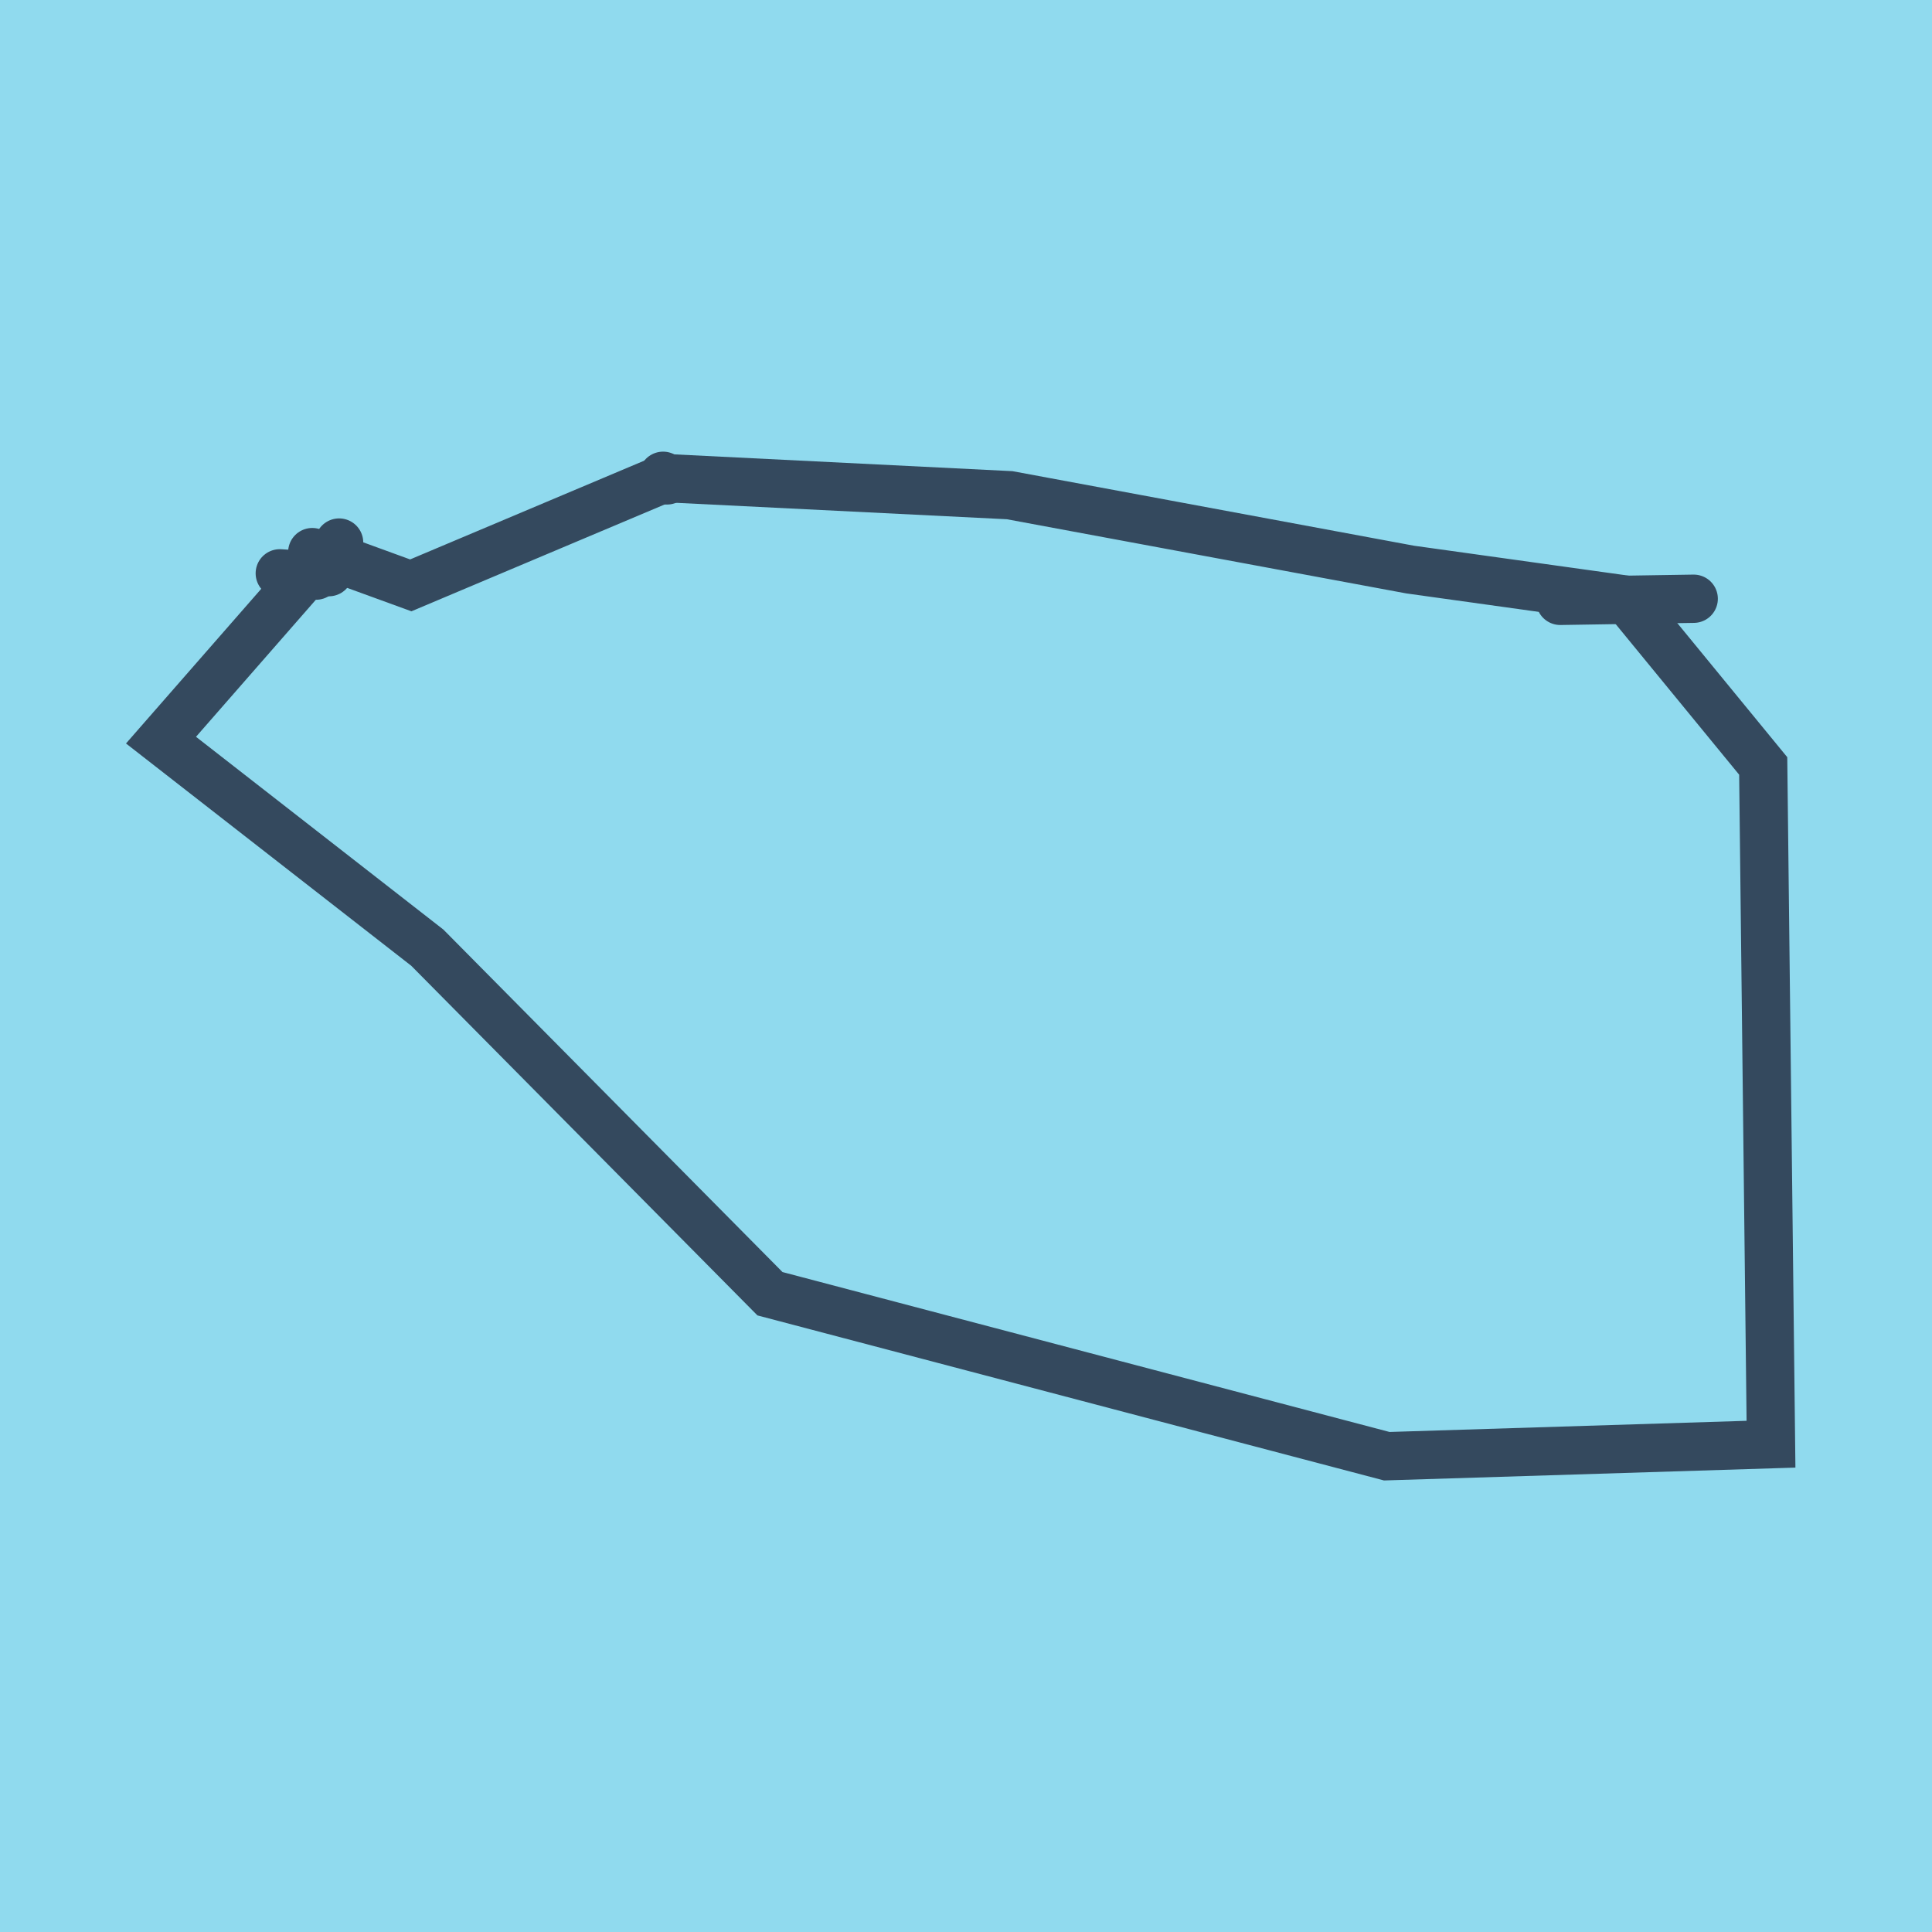 <?xml version="1.0" encoding="utf-8"?>
<!DOCTYPE svg PUBLIC "-//W3C//DTD SVG 1.1//EN" "http://www.w3.org/Graphics/SVG/1.1/DTD/svg11.dtd">
<svg xmlns="http://www.w3.org/2000/svg" xmlns:xlink="http://www.w3.org/1999/xlink" viewBox="-10 -10 120 120" preserveAspectRatio="xMidYMid meet">
	<path style="fill:#90daee" d="M-10-10h120v120H-10z"/>
			<polyline stroke-linecap="round" points="7.378,25.611 9.627,25.753 " style="fill:none;stroke:#34495e;stroke-width: 3px"/>
			<polyline stroke-linecap="round" points="10.424,25.538 11.063,23.699 " style="fill:none;stroke:#34495e;stroke-width: 3px"/>
			<polyline stroke-linecap="round" points="31.186,19.552 31.43,19.838 " style="fill:none;stroke:#34495e;stroke-width: 3px"/>
			<polyline stroke-linecap="round" points="86.911,27.32 95.199,27.189 " style="fill:none;stroke:#34495e;stroke-width: 3px"/>
			<polyline stroke-linecap="round" points="9.396,24.293 9.973,25.502 " style="fill:none;stroke:#34495e;stroke-width: 3px"/>
			<polyline stroke-linecap="round" points="8.502,25.682 10.744,24.619 15.514,26.358 31.308,19.695 52.712,20.758 77.587,25.377 91.055,27.255 99.516,37.574 100,79.702 76.134,80.448 37.824,70.356 16.541,48.861 0,35.971 9.684,24.897 " style="fill:none;stroke:#34495e;stroke-width: 3px"/>
	</svg>
